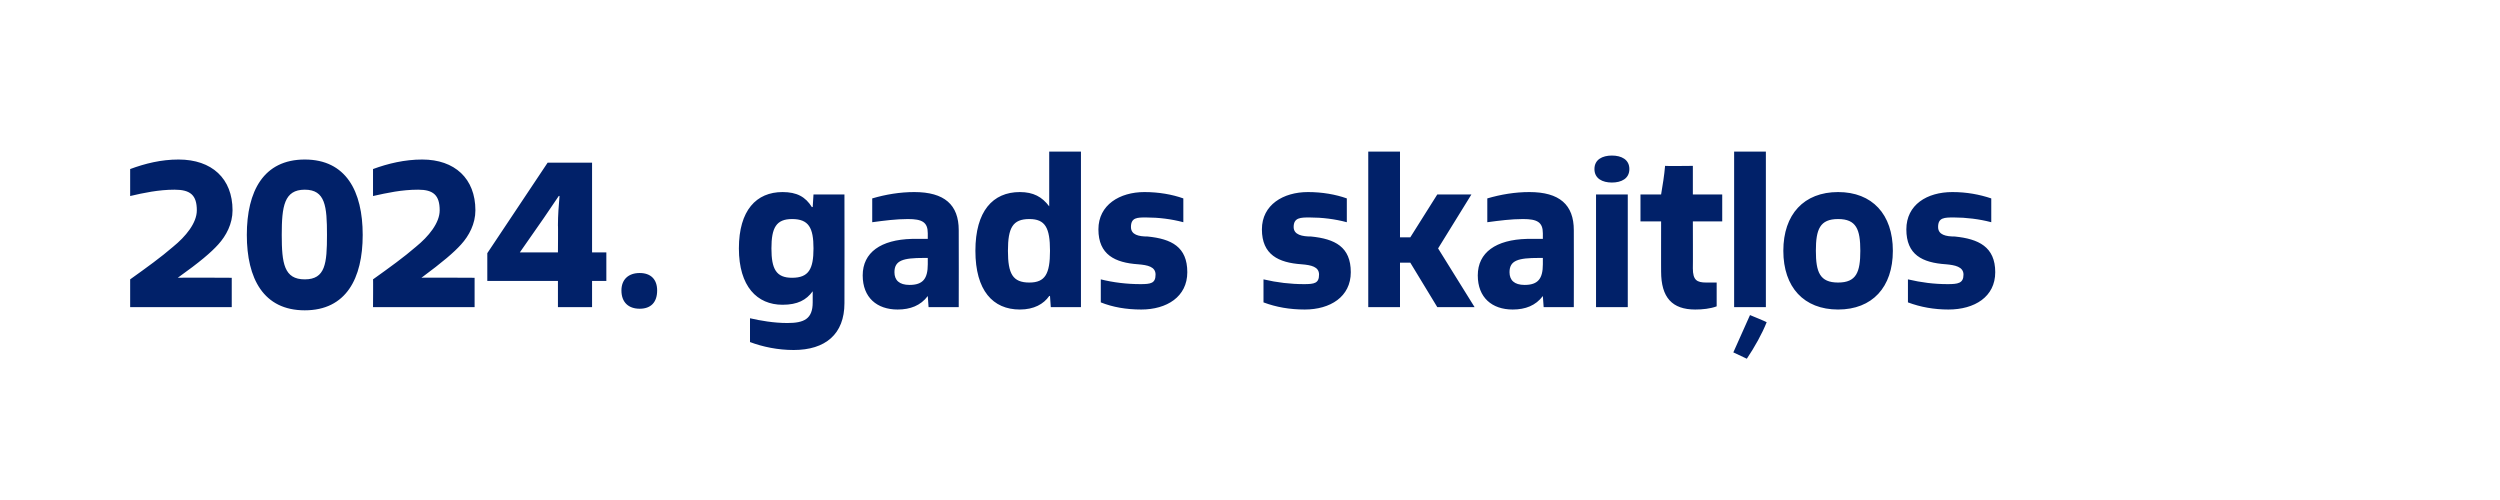 <?xml version="1.0" standalone="no"?>
<!DOCTYPE svg PUBLIC "-//W3C//DTD SVG 1.1//EN" "http://www.w3.org/Graphics/SVG/1.1/DTD/svg11.dtd">
<svg xmlns="http://www.w3.org/2000/svg" version="1.1" width="315px" height="63px" viewBox="0 0 315 63">
  <desc>2024. gads skait os</desc>
  <defs/>
  <g id="Polygon302430">
    <path d="M 16.4 38.7 C 16.4 38.7 16.4 35.16 16.4 35.2 C 18.5 33.7 20.3 32.4 21.8 31.1 C 23.4 29.8 24.8 28.1 24.8 26.5 C 24.8 24.6 24 23.9 22 23.9 C 20 23.9 18.1 24.3 16.4 24.7 C 16.4 24.7 16.4 21.3 16.4 21.3 C 18.3 20.6 20.3 20.1 22.5 20.1 C 26.7 20.1 29.3 22.5 29.3 26.5 C 29.3 28.2 28.5 29.7 27.5 30.8 C 26.6 31.8 25.2 33 22.4 35 C 22.44 34.96 29.2 35 29.2 35 L 29.2 38.7 L 16.4 38.7 Z M 31.1 29.6 C 31.1 24.1 33.2 20.1 38.4 20.1 C 43.6 20.1 45.7 24.1 45.7 29.6 C 45.7 35.1 43.6 39.1 38.4 39.1 C 33.2 39.1 31.1 35.1 31.1 29.6 Z M 41.2 29.6 C 41.2 26 41 23.9 38.4 23.9 C 35.8 23.9 35.5 26 35.5 29.6 C 35.5 33.2 35.8 35.2 38.4 35.2 C 41 35.2 41.2 33.2 41.2 29.6 Z M 47 38.7 C 47 38.7 47.03 35.16 47 35.2 C 49.1 33.7 50.9 32.4 52.4 31.1 C 54 29.8 55.4 28.1 55.4 26.5 C 55.4 24.6 54.6 23.9 52.7 23.9 C 50.6 23.9 48.8 24.3 47 24.7 C 47 24.7 47 21.3 47 21.3 C 48.9 20.6 51 20.1 53.2 20.1 C 57.3 20.1 59.9 22.5 59.9 26.5 C 59.9 28.2 59.1 29.7 58.1 30.8 C 57.2 31.8 55.8 33 53.1 35 C 53.06 34.96 59.8 35 59.8 35 L 59.8 38.7 L 47 38.7 Z M 70.3 38.7 L 70.3 35.4 L 61.4 35.4 L 61.4 31.9 L 69 20.5 L 74.6 20.5 L 74.6 31.8 L 76.4 31.8 L 76.4 35.4 L 74.6 35.4 L 74.6 38.7 L 70.3 38.7 Z M 70.3 28.4 C 70.3 27.1 70.4 25.9 70.5 24.7 C 70.48 24.66 70.4 24.7 70.4 24.7 L 68.5 27.5 L 65.5 31.8 L 70.3 31.8 C 70.3 31.8 70.33 28.35 70.3 28.4 Z M 78.3 36.6 C 78.3 35.2 79.2 34.4 80.6 34.4 C 82 34.4 82.8 35.2 82.8 36.6 C 82.8 38.1 82 38.9 80.6 38.9 C 79.2 38.9 78.3 38.1 78.3 36.6 Z M 102.4 36.7 C 102.4 36.7 102.36 36.72 102.4 36.7 C 101.6 37.8 100.5 38.4 98.6 38.4 C 95.4 38.4 93.1 36.1 93.1 31.3 C 93.1 26.5 95.3 24.2 98.6 24.2 C 100.4 24.2 101.5 24.8 102.3 26.1 C 102.33 26.06 102.4 26.1 102.4 26.1 L 102.5 24.5 L 106.4 24.5 C 106.4 24.5 106.42 38.21 106.4 38.2 C 106.4 42.1 104 44.1 100 44.1 C 98 44.1 96.1 43.7 94.5 43.1 C 94.5 43.1 94.5 40.1 94.5 40.1 C 95.8 40.4 97.5 40.7 99.2 40.7 C 101.3 40.7 102.4 40.2 102.4 38.1 C 102.41 38.1 102.4 36.7 102.4 36.7 Z M 102.5 31.3 C 102.5 28.7 101.9 27.6 99.8 27.6 C 97.8 27.6 97.2 28.7 97.2 31.3 C 97.2 33.9 97.8 35 99.8 35 C 101.9 35 102.5 33.9 102.5 31.3 Z M 117 38.7 L 116.9 37.3 C 116.9 37.3 116.87 37.27 116.9 37.3 C 116 38.5 114.7 39 113.1 39 C 110.5 39 108.7 37.5 108.7 34.7 C 108.7 31.8 111 30.2 114.9 30.1 C 115.6 30.1 116.3 30.1 116.9 30.1 C 116.9 30.1 116.9 29.4 116.9 29.4 C 116.9 28 116.2 27.6 114.4 27.6 C 112.9 27.6 111.4 27.8 109.9 28 C 109.9 28 109.9 25 109.9 25 C 111.6 24.5 113.4 24.2 115.2 24.2 C 119 24.2 120.8 25.8 120.8 29 C 120.82 29 120.8 38.7 120.8 38.7 L 117 38.7 Z M 116.9 32.5 C 116.8 32.5 116.6 32.5 116.4 32.5 C 113.8 32.5 112.7 32.8 112.7 34.3 C 112.7 35.3 113.3 35.9 114.6 35.9 C 116.3 35.9 116.9 35.1 116.9 33.3 C 116.9 33.3 116.9 32.5 116.9 32.5 Z M 132.4 38.7 L 132.3 37.3 C 132.3 37.3 132.21 37.27 132.2 37.3 C 131.5 38.3 130.3 39 128.5 39 C 125.1 39 122.9 36.6 122.9 31.6 C 122.9 26.6 125.1 24.2 128.5 24.2 C 130.2 24.2 131.3 24.8 132.2 26 C 132.16 25.99 132.2 26 132.2 26 L 132.2 19.1 L 136.2 19.1 L 136.2 38.7 L 132.4 38.7 Z M 132.3 31.6 C 132.3 28.7 131.7 27.6 129.7 27.6 C 127.6 27.6 127 28.7 127 31.6 C 127 34.5 127.6 35.6 129.7 35.6 C 131.7 35.6 132.3 34.5 132.3 31.6 Z M 138.7 35.2 C 140.3 35.6 142 35.8 143.7 35.8 C 145 35.8 145.6 35.7 145.6 34.6 C 145.6 33.6 144.6 33.4 143.4 33.3 C 140.5 33.1 138.4 32.1 138.4 28.9 C 138.4 25.8 141.1 24.2 144.2 24.2 C 146 24.2 147.7 24.5 149.1 25 C 149.1 25 149.1 28 149.1 28 C 147.6 27.6 146 27.4 144.4 27.4 C 143.3 27.4 142.5 27.4 142.5 28.6 C 142.5 29.6 143.5 29.8 144.6 29.8 C 147.6 30.1 149.6 31.1 149.6 34.3 C 149.6 37.4 147 39 143.8 39 C 141.9 39 140.2 38.7 138.7 38.1 C 138.7 38.1 138.7 35.2 138.7 35.2 Z M 159.2 35.2 C 160.9 35.6 162.6 35.8 164.3 35.8 C 165.6 35.8 166.2 35.7 166.2 34.6 C 166.2 33.6 165.2 33.4 164 33.3 C 161.1 33.1 159 32.1 159 28.9 C 159 25.8 161.7 24.2 164.8 24.2 C 166.6 24.2 168.3 24.5 169.7 25 C 169.7 25 169.7 28 169.7 28 C 168.2 27.6 166.6 27.4 165 27.4 C 163.9 27.4 163 27.4 163 28.6 C 163 29.6 164.1 29.8 165.2 29.8 C 168.2 30.1 170.2 31.1 170.2 34.3 C 170.2 37.4 167.6 39 164.4 39 C 162.5 39 160.8 38.7 159.2 38.1 C 159.2 38.1 159.2 35.2 159.2 35.2 Z M 181.1 38.7 L 177.7 33.1 L 176.4 33.1 L 176.4 38.7 L 172.4 38.7 L 172.4 19.1 L 176.4 19.1 L 176.4 29.9 L 177.7 29.9 L 181.1 24.5 L 185.4 24.5 L 181.2 31.3 L 185.8 38.7 L 181.1 38.7 Z M 194.5 38.7 L 194.4 37.3 C 194.4 37.3 194.37 37.27 194.4 37.3 C 193.5 38.5 192.2 39 190.6 39 C 188 39 186.2 37.5 186.2 34.7 C 186.2 31.8 188.5 30.2 192.4 30.1 C 193.1 30.1 193.8 30.1 194.4 30.1 C 194.4 30.1 194.4 29.4 194.4 29.4 C 194.4 28 193.7 27.6 191.9 27.6 C 190.4 27.6 188.9 27.8 187.4 28 C 187.4 28 187.4 25 187.4 25 C 189.1 24.5 190.9 24.2 192.7 24.2 C 196.5 24.2 198.3 25.8 198.3 29 C 198.32 29 198.3 38.7 198.3 38.7 L 194.5 38.7 Z M 194.4 32.5 C 194.3 32.5 194.1 32.5 193.9 32.5 C 191.3 32.5 190.2 32.8 190.2 34.3 C 190.2 35.3 190.8 35.9 192.1 35.9 C 193.8 35.9 194.4 35.1 194.4 33.3 C 194.4 33.3 194.4 32.5 194.4 32.5 Z M 201.1 38.7 L 201.1 24.5 L 205.1 24.5 L 205.1 38.7 L 201.1 38.7 Z M 200.9 21.3 C 200.9 20.1 201.9 19.6 203.1 19.6 C 204.3 19.6 205.3 20.1 205.3 21.3 C 205.3 22.5 204.3 23 203.1 23 C 201.9 23 200.9 22.5 200.9 21.3 Z M 216.3 38.6 C 215.5 38.9 214.5 39 213.6 39 C 210.7 39 209.3 37.5 209.3 34.2 C 209.29 34.23 209.3 27.9 209.3 27.9 L 206.7 27.9 L 206.7 24.5 C 206.7 24.5 209.35 24.5 209.3 24.5 C 209.5 23.3 209.7 22.1 209.8 20.9 C 209.84 20.94 213.3 20.9 213.3 20.9 L 213.3 24.5 L 217 24.5 L 217 27.9 L 213.3 27.9 C 213.3 27.9 213.32 33.84 213.3 33.8 C 213.3 35.3 213.8 35.6 215 35.6 C 215.5 35.6 215.9 35.6 216.3 35.6 C 216.3 35.6 216.3 38.6 216.3 38.6 Z M 218.5 38.7 L 218.5 19.1 L 222.5 19.1 L 222.5 38.7 L 218.5 38.7 Z M 218.4 44.4 L 220.5 39.7 C 220.5 39.7 222.63 40.57 222.6 40.6 C 222 42.1 221.1 43.7 220.1 45.2 C 220.11 45.2 218.4 44.4 218.4 44.4 Z M 224.7 31.6 C 224.7 27 227.3 24.2 231.6 24.2 C 235.9 24.2 238.5 27 238.5 31.6 C 238.5 36.2 235.9 39 231.6 39 C 227.3 39 224.7 36.2 224.7 31.6 Z M 234.4 31.6 C 234.4 28.9 233.9 27.6 231.6 27.6 C 229.3 27.6 228.8 28.9 228.8 31.6 C 228.8 34.3 229.3 35.6 231.6 35.6 C 233.9 35.6 234.4 34.3 234.4 31.6 Z M 240.4 35.2 C 242.1 35.6 243.7 35.8 245.4 35.8 C 246.7 35.8 247.4 35.7 247.4 34.6 C 247.4 33.6 246.3 33.4 245.2 33.3 C 242.2 33.1 240.2 32.1 240.2 28.9 C 240.2 25.8 242.8 24.2 246 24.2 C 247.8 24.2 249.4 24.5 250.9 25 C 250.9 25 250.9 28 250.9 28 C 249.4 27.6 247.7 27.4 246.2 27.4 C 245 27.4 244.2 27.4 244.2 28.6 C 244.2 29.6 245.2 29.8 246.3 29.8 C 249.3 30.1 251.4 31.1 251.4 34.3 C 251.4 37.4 248.8 39 245.5 39 C 243.7 39 242 38.7 240.4 38.1 C 240.4 38.1 240.4 35.2 240.4 35.2 Z " stroke="none" fill="#012169"/>
  </g>
</svg>